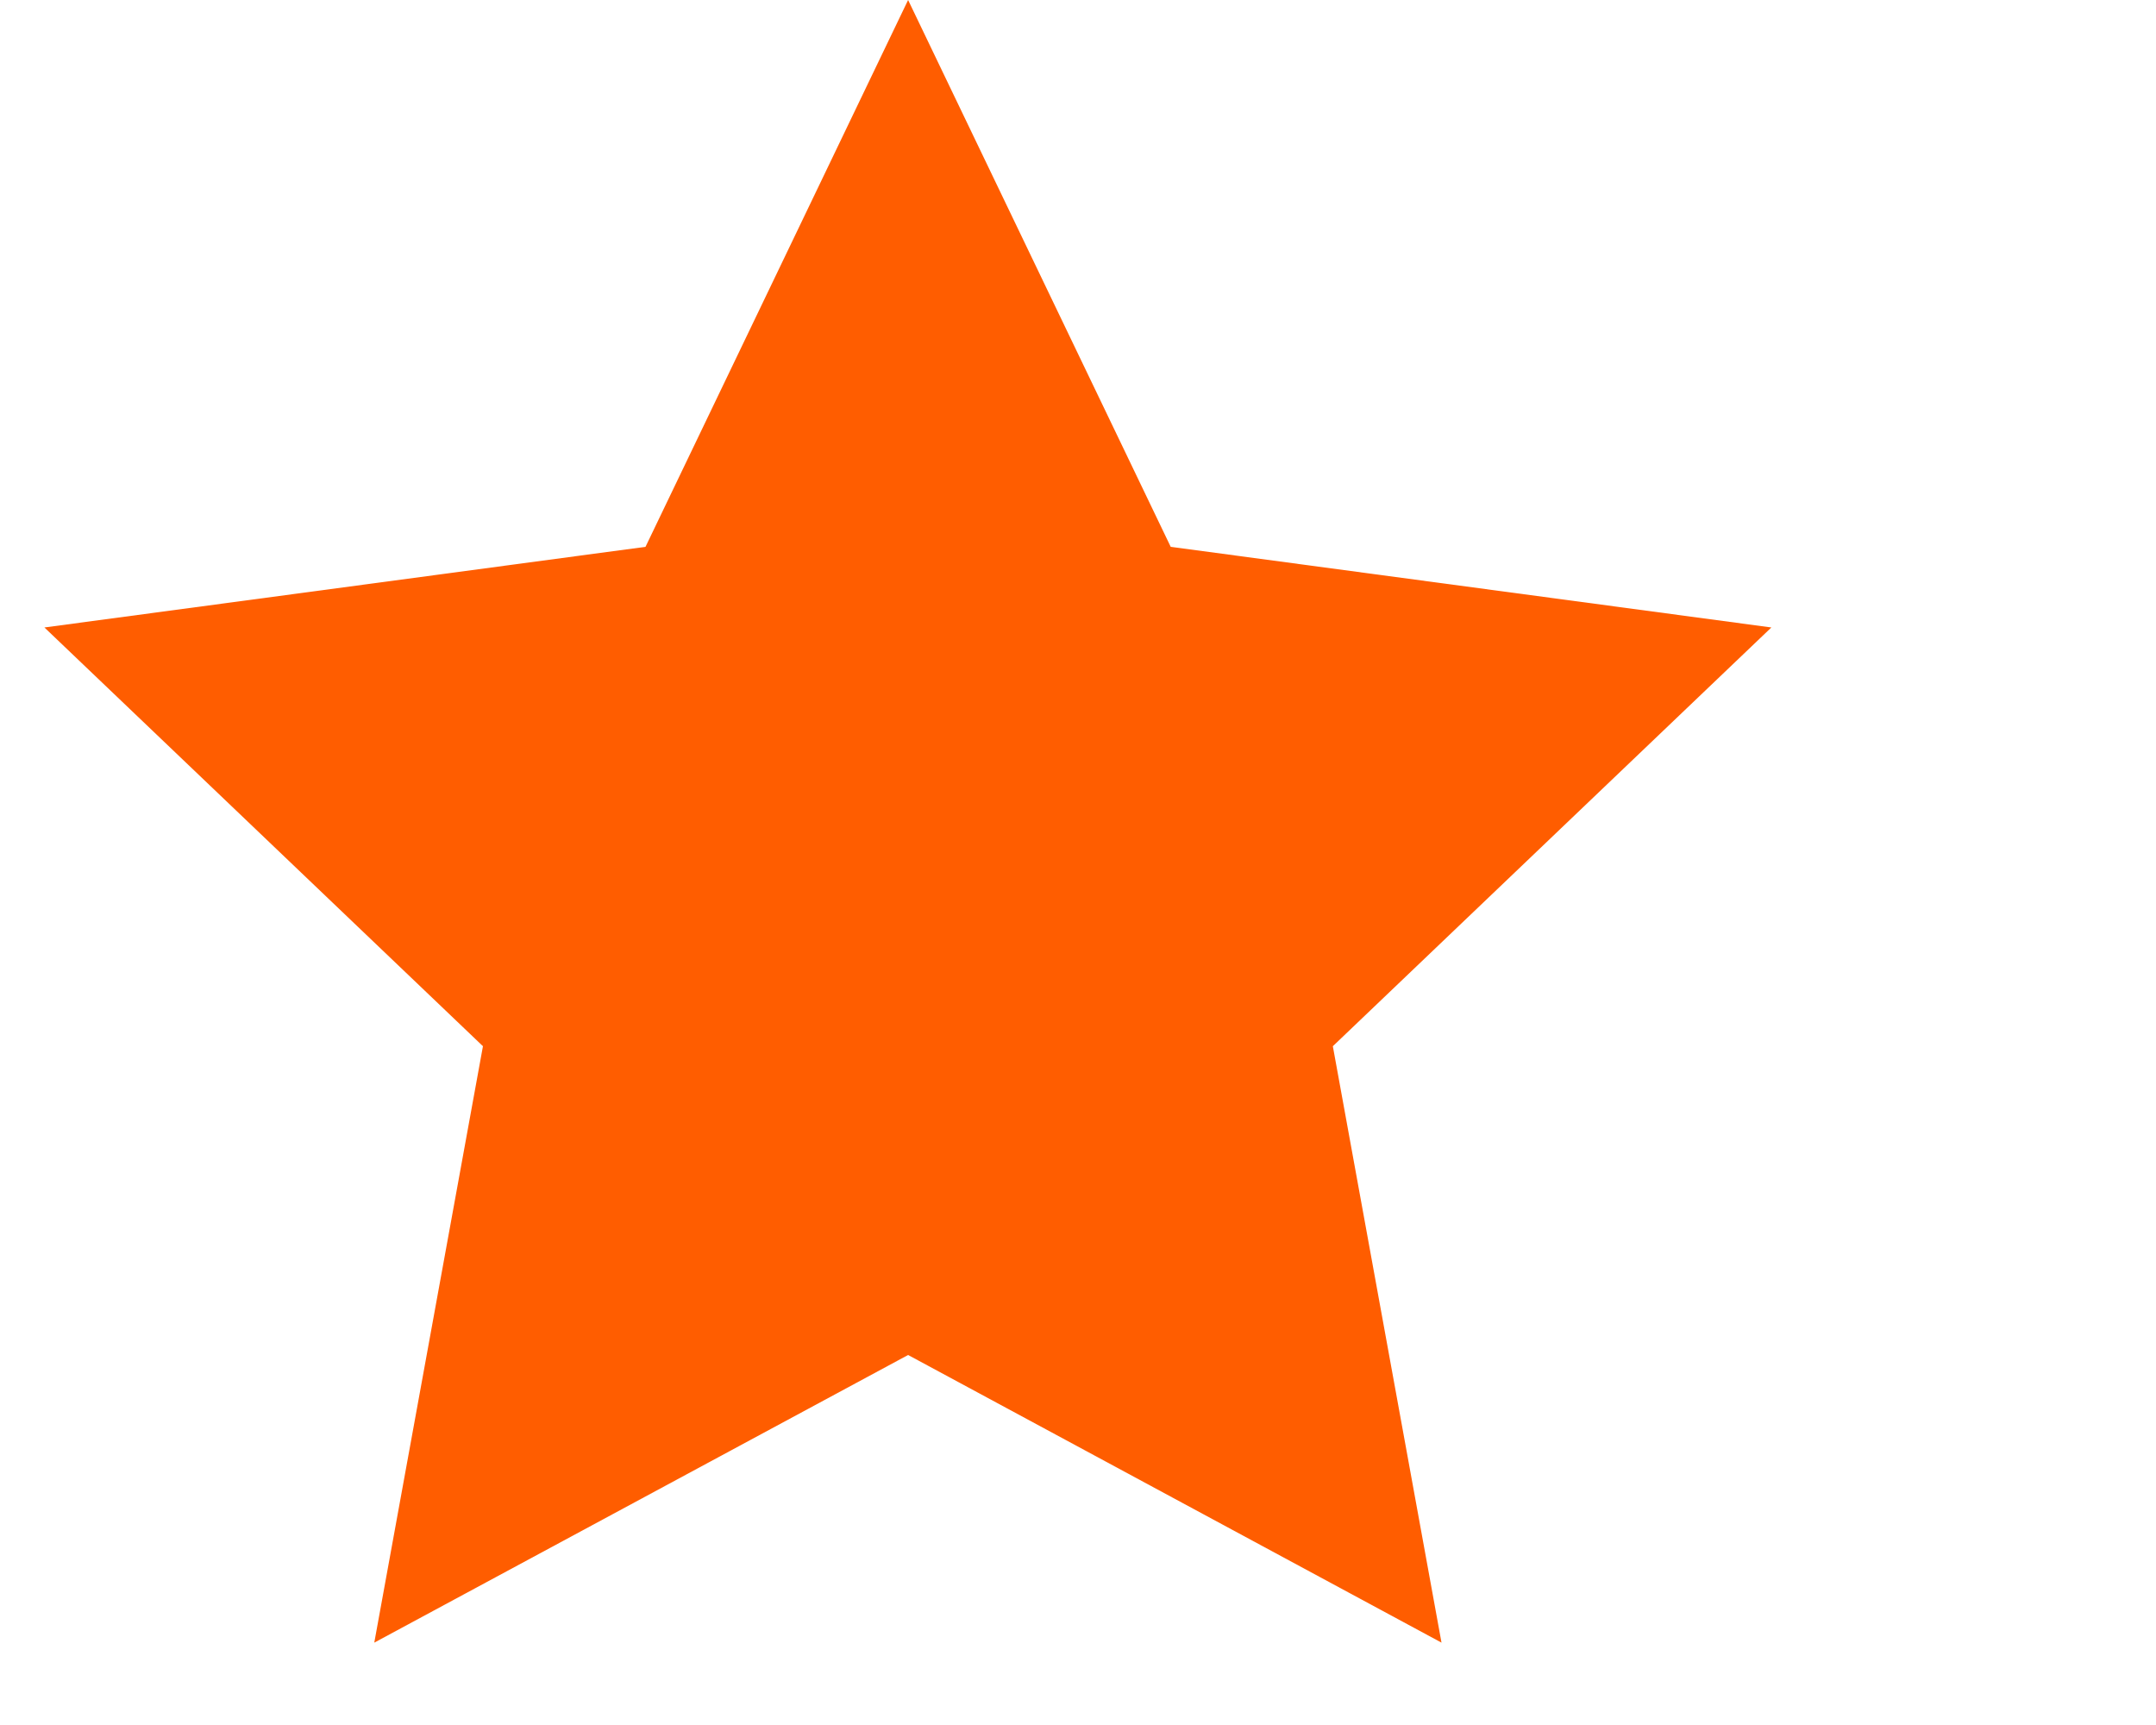 <?xml version="1.0" encoding="utf-8"?>
<svg xmlns="http://www.w3.org/2000/svg" fill="none" height="100%" overflow="visible" preserveAspectRatio="none" style="display: block;" viewBox="0 0 5 4" width="100%">
<path d="M2.106 0L2.715 1.268L4.108 1.455L3.091 2.426L3.343 3.809L2.106 3.142L0.868 3.809L1.12 2.426L0.103 1.455L1.497 1.268L2.106 0Z" fill="#FF5D00" id="Star 2"/>
</svg>